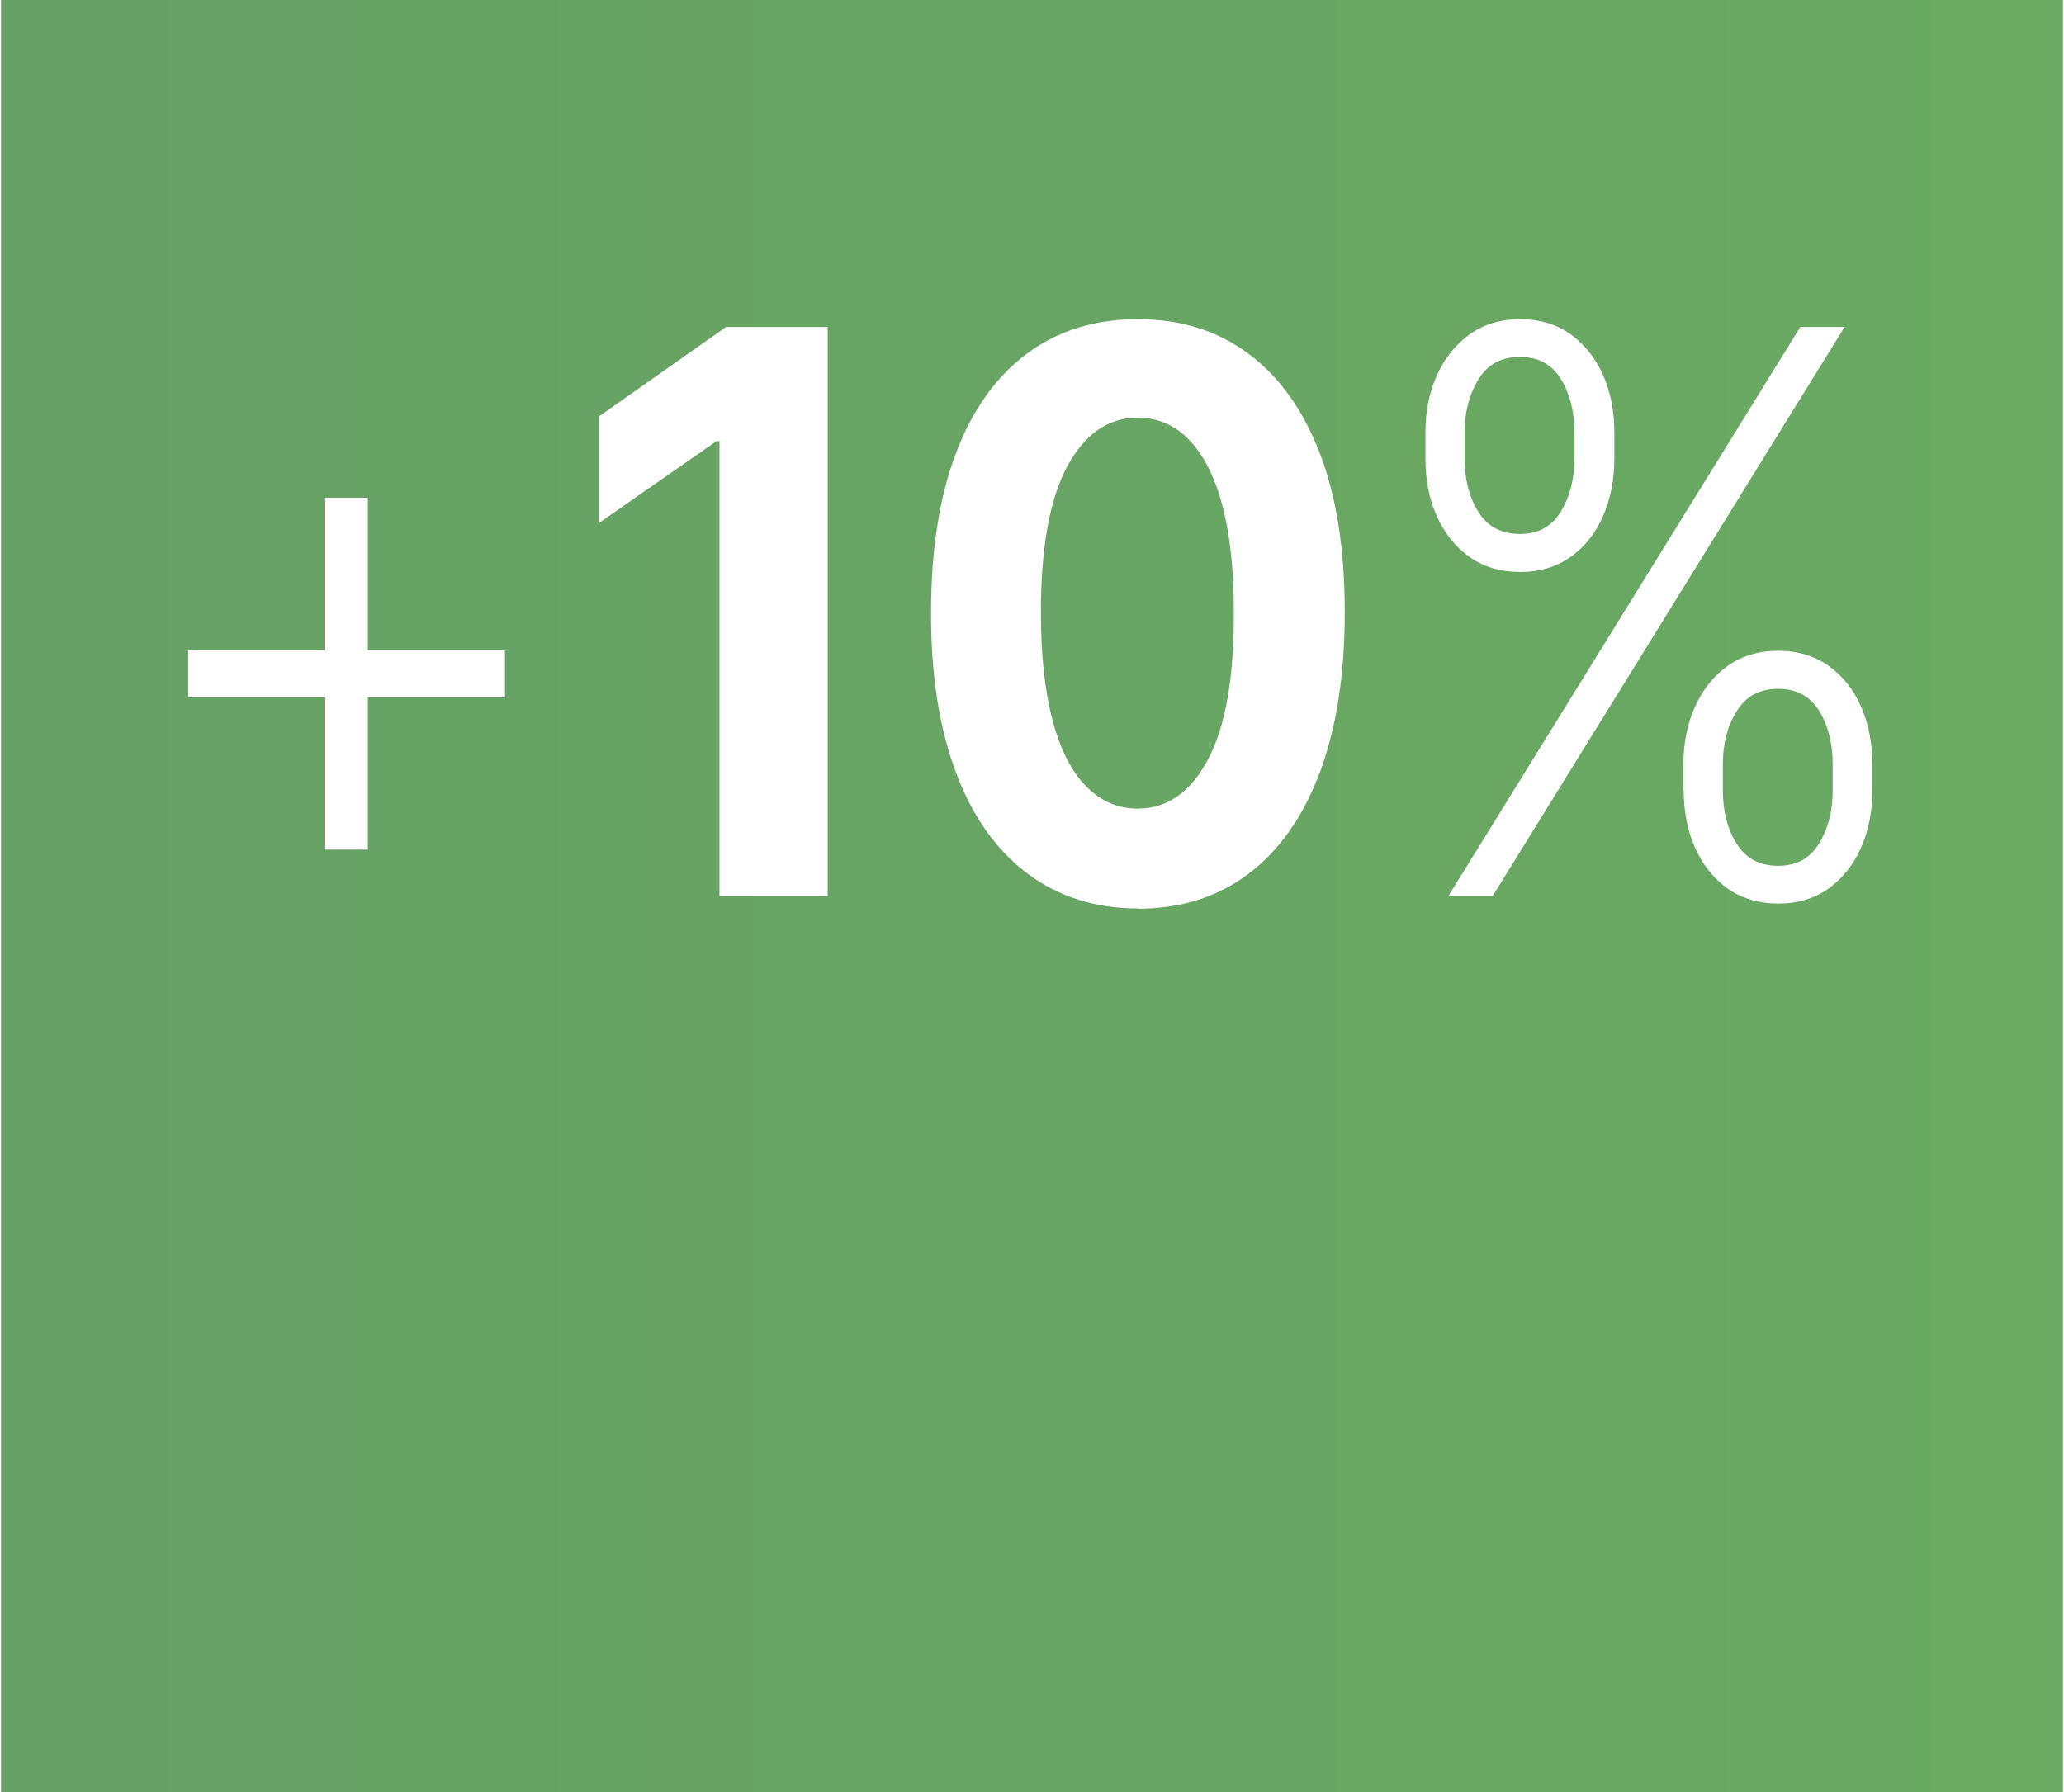 <?xml version="1.0" encoding="UTF-8"?><svg xmlns="http://www.w3.org/2000/svg" xmlns:xlink="http://www.w3.org/1999/xlink" id="aw68b9b034f2b2e" viewBox="0 0 76.38 66.42" aria-hidden="true" width="76px" height="66px"><rect x="0" y="0" width="76.38" height="66.42" fill="#333333" stroke="none"/><defs><linearGradient class="cerosgradient" data-cerosgradient="true" id="CerosGradient_id1e0ff6d01" gradientUnits="userSpaceOnUse" x1="50%" y1="100%" x2="50%" y2="0%"><stop offset="0%" stop-color="#d1d1d1"/><stop offset="100%" stop-color="#d1d1d1"/></linearGradient><style>.cls-1-68b9b034f2b2e{fill:url(#linear-gradient68b9b034f2b2e);}.cls-1-68b9b034f2b2e,.cls-2-68b9b034f2b2e{stroke-width:0px;}.cls-2-68b9b034f2b2e{fill:#fff;}</style><linearGradient id="linear-gradient68b9b034f2b2e" x1="623.23" y1="33.21" x2="-258.82" y2="33.21" gradientUnits="userSpaceOnUse"><stop offset="0" stop-color="#56bded"/><stop offset=".45" stop-color="#70bf5c"/><stop offset=".72" stop-color="#669e66"/><stop offset="1" stop-color="#5c7d70"/></linearGradient></defs><rect class="cls-1-68b9b034f2b2e" width="76.38" height="66.42"/><path class="cls-2-68b9b034f2b2e" d="m6.92,25.85v-1.75h11.74v1.75H6.92Zm5.08,5.64v-13.04h1.58v13.04h-1.58Z"/><path class="cls-2-68b9b034f2b2e" d="m30.62,12.12v21.09h-4.01v-16.86h-.11l-4.35,3.03v-3.95l4.7-3.31h3.77Z"/><path class="cls-2-68b9b034f2b2e" d="m42.11,33.67c-1.59,0-2.96-.44-4.11-1.31-1.15-.87-2.03-2.12-2.64-3.76-.61-1.64-.92-3.61-.91-5.92,0-2.3.31-4.26.92-5.88s1.5-2.85,2.64-3.7c1.15-.85,2.51-1.27,4.1-1.27s2.96.43,4.1,1.28c1.15.85,2.03,2.09,2.65,3.7.62,1.62.92,3.58.92,5.88,0,2.31-.31,4.29-.92,5.93-.62,1.64-1.49,2.89-2.64,3.76s-2.51,1.3-4.11,1.3Zm0-3.7c1.09,0,1.96-.61,2.6-1.82.65-1.21.97-3.04.96-5.47,0-1.6-.15-2.93-.44-4s-.71-1.86-1.24-2.4c-.53-.54-1.16-.8-1.89-.8-1.08,0-1.95.6-2.6,1.8-.65,1.2-.98,3-.98,5.4,0,1.62.15,2.97.44,4.05s.71,1.89,1.25,2.43,1.17.81,1.89.81Z"/><path class="cls-2-68b9b034f2b2e" d="m52.77,16.99v-.96c0-.79.14-1.5.43-2.13.28-.63.69-1.13,1.21-1.51.52-.37,1.15-.56,1.87-.56s1.35.19,1.87.56c.52.38.92.88,1.2,1.51.28.63.42,1.34.42,2.13v.96c0,.79-.14,1.5-.42,2.14s-.68,1.14-1.2,1.51-1.14.56-1.86.56-1.36-.18-1.89-.56-.92-.87-1.21-1.51-.42-1.35-.42-2.14Zm.85,16.22l13.04-21.09h1.64l-13.04,21.09h-1.64Zm.6-17.18v.96c0,.78.17,1.44.51,1.98.34.55.86.82,1.54.82s1.17-.27,1.51-.82.51-1.21.51-1.98v-.96c0-.78-.17-1.44-.5-1.98s-.84-.82-1.52-.82-1.19.27-1.53.82-.52,1.21-.52,1.98Zm8.11,13.26v-.96c0-.79.14-1.5.43-2.14s.69-1.14,1.21-1.51c.52-.37,1.15-.56,1.87-.56s1.35.19,1.87.56.92.87,1.2,1.51c.28.63.42,1.35.42,2.14v.96c0,.79-.14,1.5-.42,2.13-.28.63-.68,1.13-1.2,1.51-.52.37-1.14.56-1.86.56s-1.36-.19-1.89-.56c-.52-.38-.92-.88-1.2-1.51-.28-.63-.42-1.34-.42-2.13Zm1.46-.96v.96c0,.78.17,1.44.51,1.98.34.55.86.82,1.54.82s1.17-.27,1.51-.82.51-1.21.51-1.98v-.96c0-.78-.17-1.44-.5-1.98s-.84-.82-1.52-.82-1.19.27-1.53.82c-.35.55-.52,1.21-.52,1.98Z"/></svg>